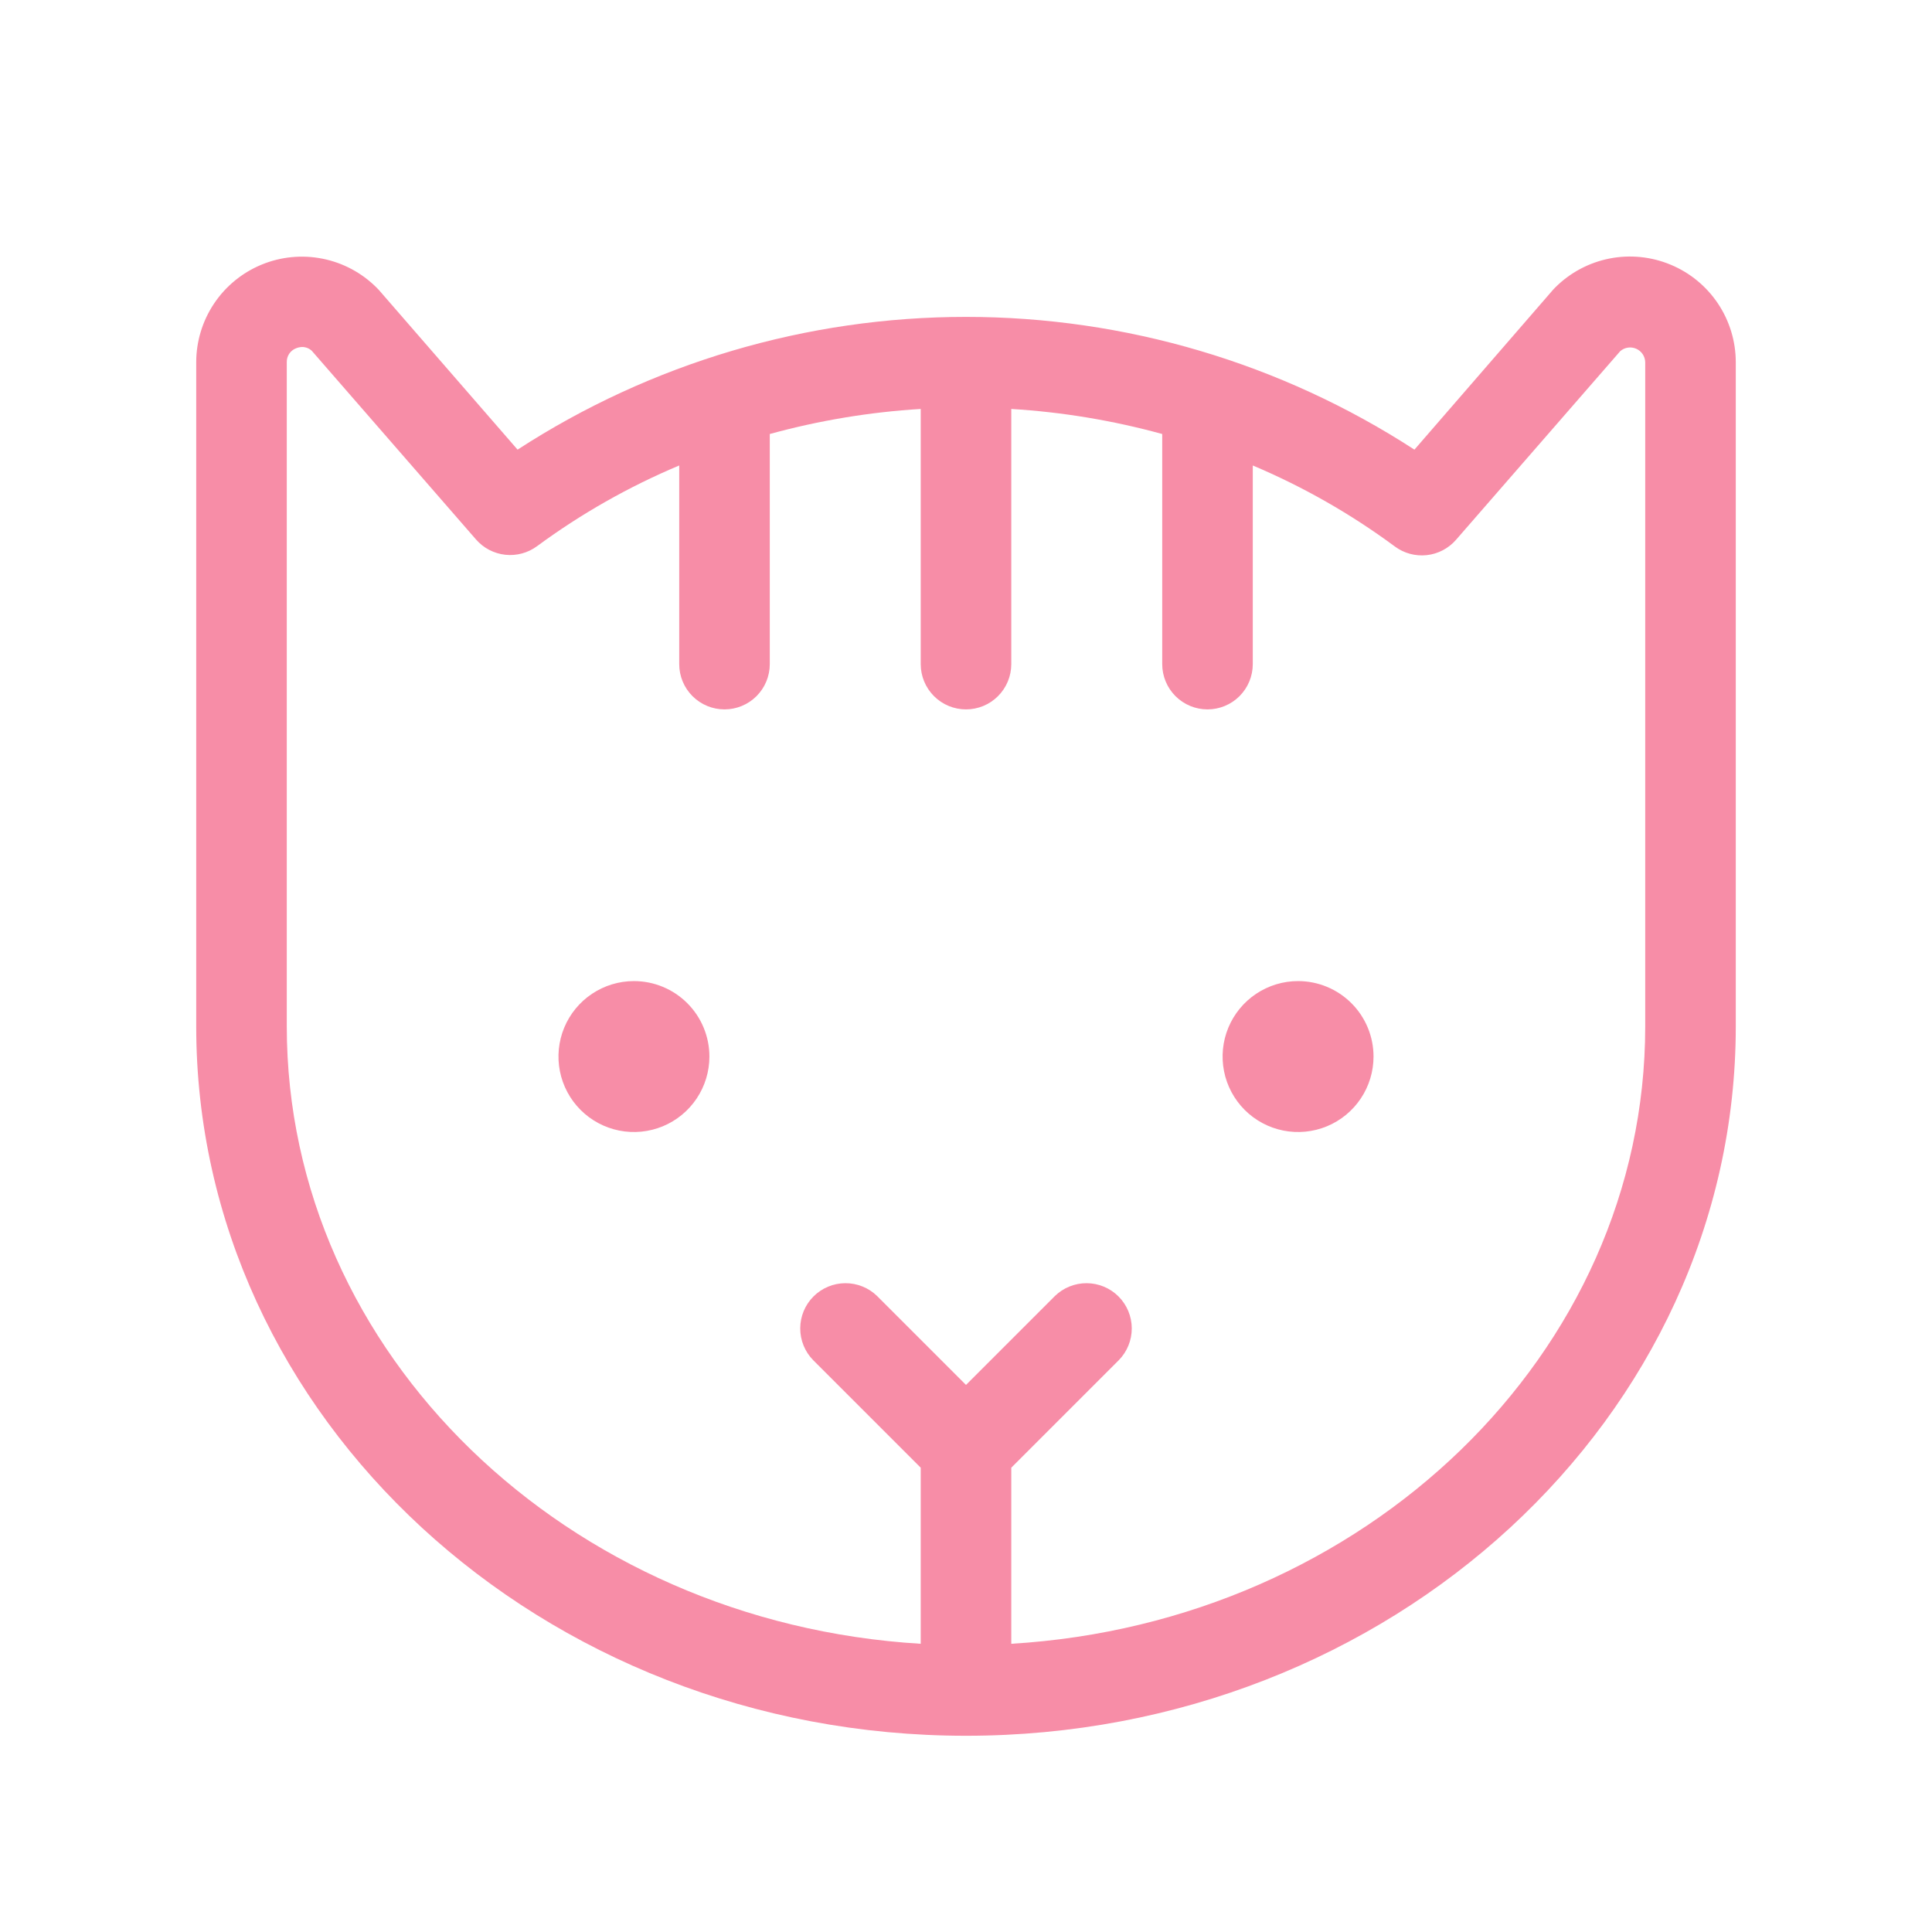 <?xml version="1.0" encoding="UTF-8"?>
<svg xmlns="http://www.w3.org/2000/svg" width="176" height="176" viewBox="0 0 176 176" fill="none">
  <path d="M152.185 24.11C150.428 23.378 148.494 23.183 146.627 23.55C144.759 23.918 143.043 24.83 141.694 26.172L141.494 26.379L128.851 40.961C116.688 33.068 102.499 28.868 88 28.868C73.501 28.868 59.312 33.068 47.149 40.961L34.506 26.406L34.306 26.2C32.961 24.854 31.246 23.938 29.38 23.566C27.513 23.194 25.578 23.384 23.82 24.112C22.061 24.84 20.558 26.072 19.5 27.654C18.442 29.236 17.876 31.096 17.875 32.999V93.499C17.875 129.132 49.335 158.124 88 158.124C126.665 158.124 158.125 129.132 158.125 93.499V32.999C158.125 31.096 157.56 29.236 156.503 27.654C155.446 26.072 153.943 24.838 152.185 24.11ZM149.875 93.499C149.875 123.323 124.328 147.812 92.125 149.744V133.704L101.915 123.914C102.679 123.139 103.105 122.093 103.101 121.005C103.097 119.917 102.664 118.874 101.895 118.104C101.126 117.335 100.084 116.9 98.996 116.895C97.907 116.89 96.861 117.315 96.085 118.077L88 126.162L79.915 118.077C79.139 117.315 78.093 116.89 77.004 116.895C75.916 116.9 74.874 117.335 74.105 118.104C73.336 118.874 72.903 119.917 72.899 121.005C72.895 122.093 73.321 123.139 74.085 123.914L83.875 133.704V149.744C51.672 147.812 26.125 123.323 26.125 93.499V32.999C26.116 32.726 26.192 32.456 26.344 32.228C26.495 32 26.715 31.825 26.971 31.727C27.15 31.654 27.341 31.614 27.534 31.61C27.856 31.613 28.165 31.735 28.401 31.954L43.361 49.142C44.043 49.927 44.996 50.425 46.03 50.538C47.064 50.65 48.102 50.367 48.936 49.747C52.944 46.796 57.287 44.331 61.875 42.404V60.499C61.875 61.593 62.31 62.642 63.083 63.416C63.857 64.19 64.906 64.624 66 64.624C67.094 64.624 68.143 64.19 68.917 63.416C69.69 62.642 70.125 61.593 70.125 60.499V39.537C74.617 38.303 79.225 37.538 83.875 37.255V60.499C83.875 61.593 84.31 62.642 85.083 63.416C85.857 64.19 86.906 64.624 88 64.624C89.094 64.624 90.143 64.19 90.917 63.416C91.69 62.642 92.125 61.593 92.125 60.499V37.255C96.775 37.538 101.383 38.303 105.875 39.537V60.499C105.875 61.593 106.31 62.642 107.083 63.416C107.857 64.19 108.906 64.624 110 64.624C111.094 64.624 112.143 64.19 112.917 63.416C113.69 62.642 114.125 61.593 114.125 60.499V42.404C118.715 44.342 123.058 46.819 127.064 49.781C127.898 50.402 128.936 50.684 129.97 50.572C131.004 50.46 131.957 49.961 132.639 49.176L147.599 31.989C147.797 31.817 148.039 31.706 148.297 31.668C148.556 31.629 148.82 31.665 149.058 31.771C149.297 31.877 149.501 32.049 149.645 32.266C149.79 32.484 149.87 32.738 149.875 32.999V93.499ZM64.625 96.249C64.625 97.609 64.222 98.938 63.466 100.069C62.711 101.199 61.637 102.081 60.381 102.601C59.125 103.121 57.742 103.257 56.409 102.992C55.075 102.727 53.85 102.072 52.889 101.111C51.927 100.149 51.272 98.924 51.007 97.591C50.742 96.257 50.878 94.875 51.398 93.618C51.919 92.362 52.8 91.288 53.931 90.533C55.061 89.778 56.39 89.374 57.75 89.374C59.573 89.374 61.322 90.099 62.611 91.388C63.901 92.677 64.625 94.426 64.625 96.249ZM125.125 96.249C125.125 97.609 124.722 98.938 123.966 100.069C123.211 101.199 122.137 102.081 120.881 102.601C119.625 103.121 118.242 103.257 116.909 102.992C115.575 102.727 114.35 102.072 113.389 101.111C112.427 100.149 111.772 98.924 111.507 97.591C111.242 96.257 111.378 94.875 111.898 93.618C112.419 92.362 113.3 91.288 114.43 90.533C115.561 89.778 116.89 89.374 118.25 89.374C120.073 89.374 121.822 90.099 123.111 91.388C124.401 92.677 125.125 94.426 125.125 96.249Z" fill="#F78DA7"></path>
</svg>
